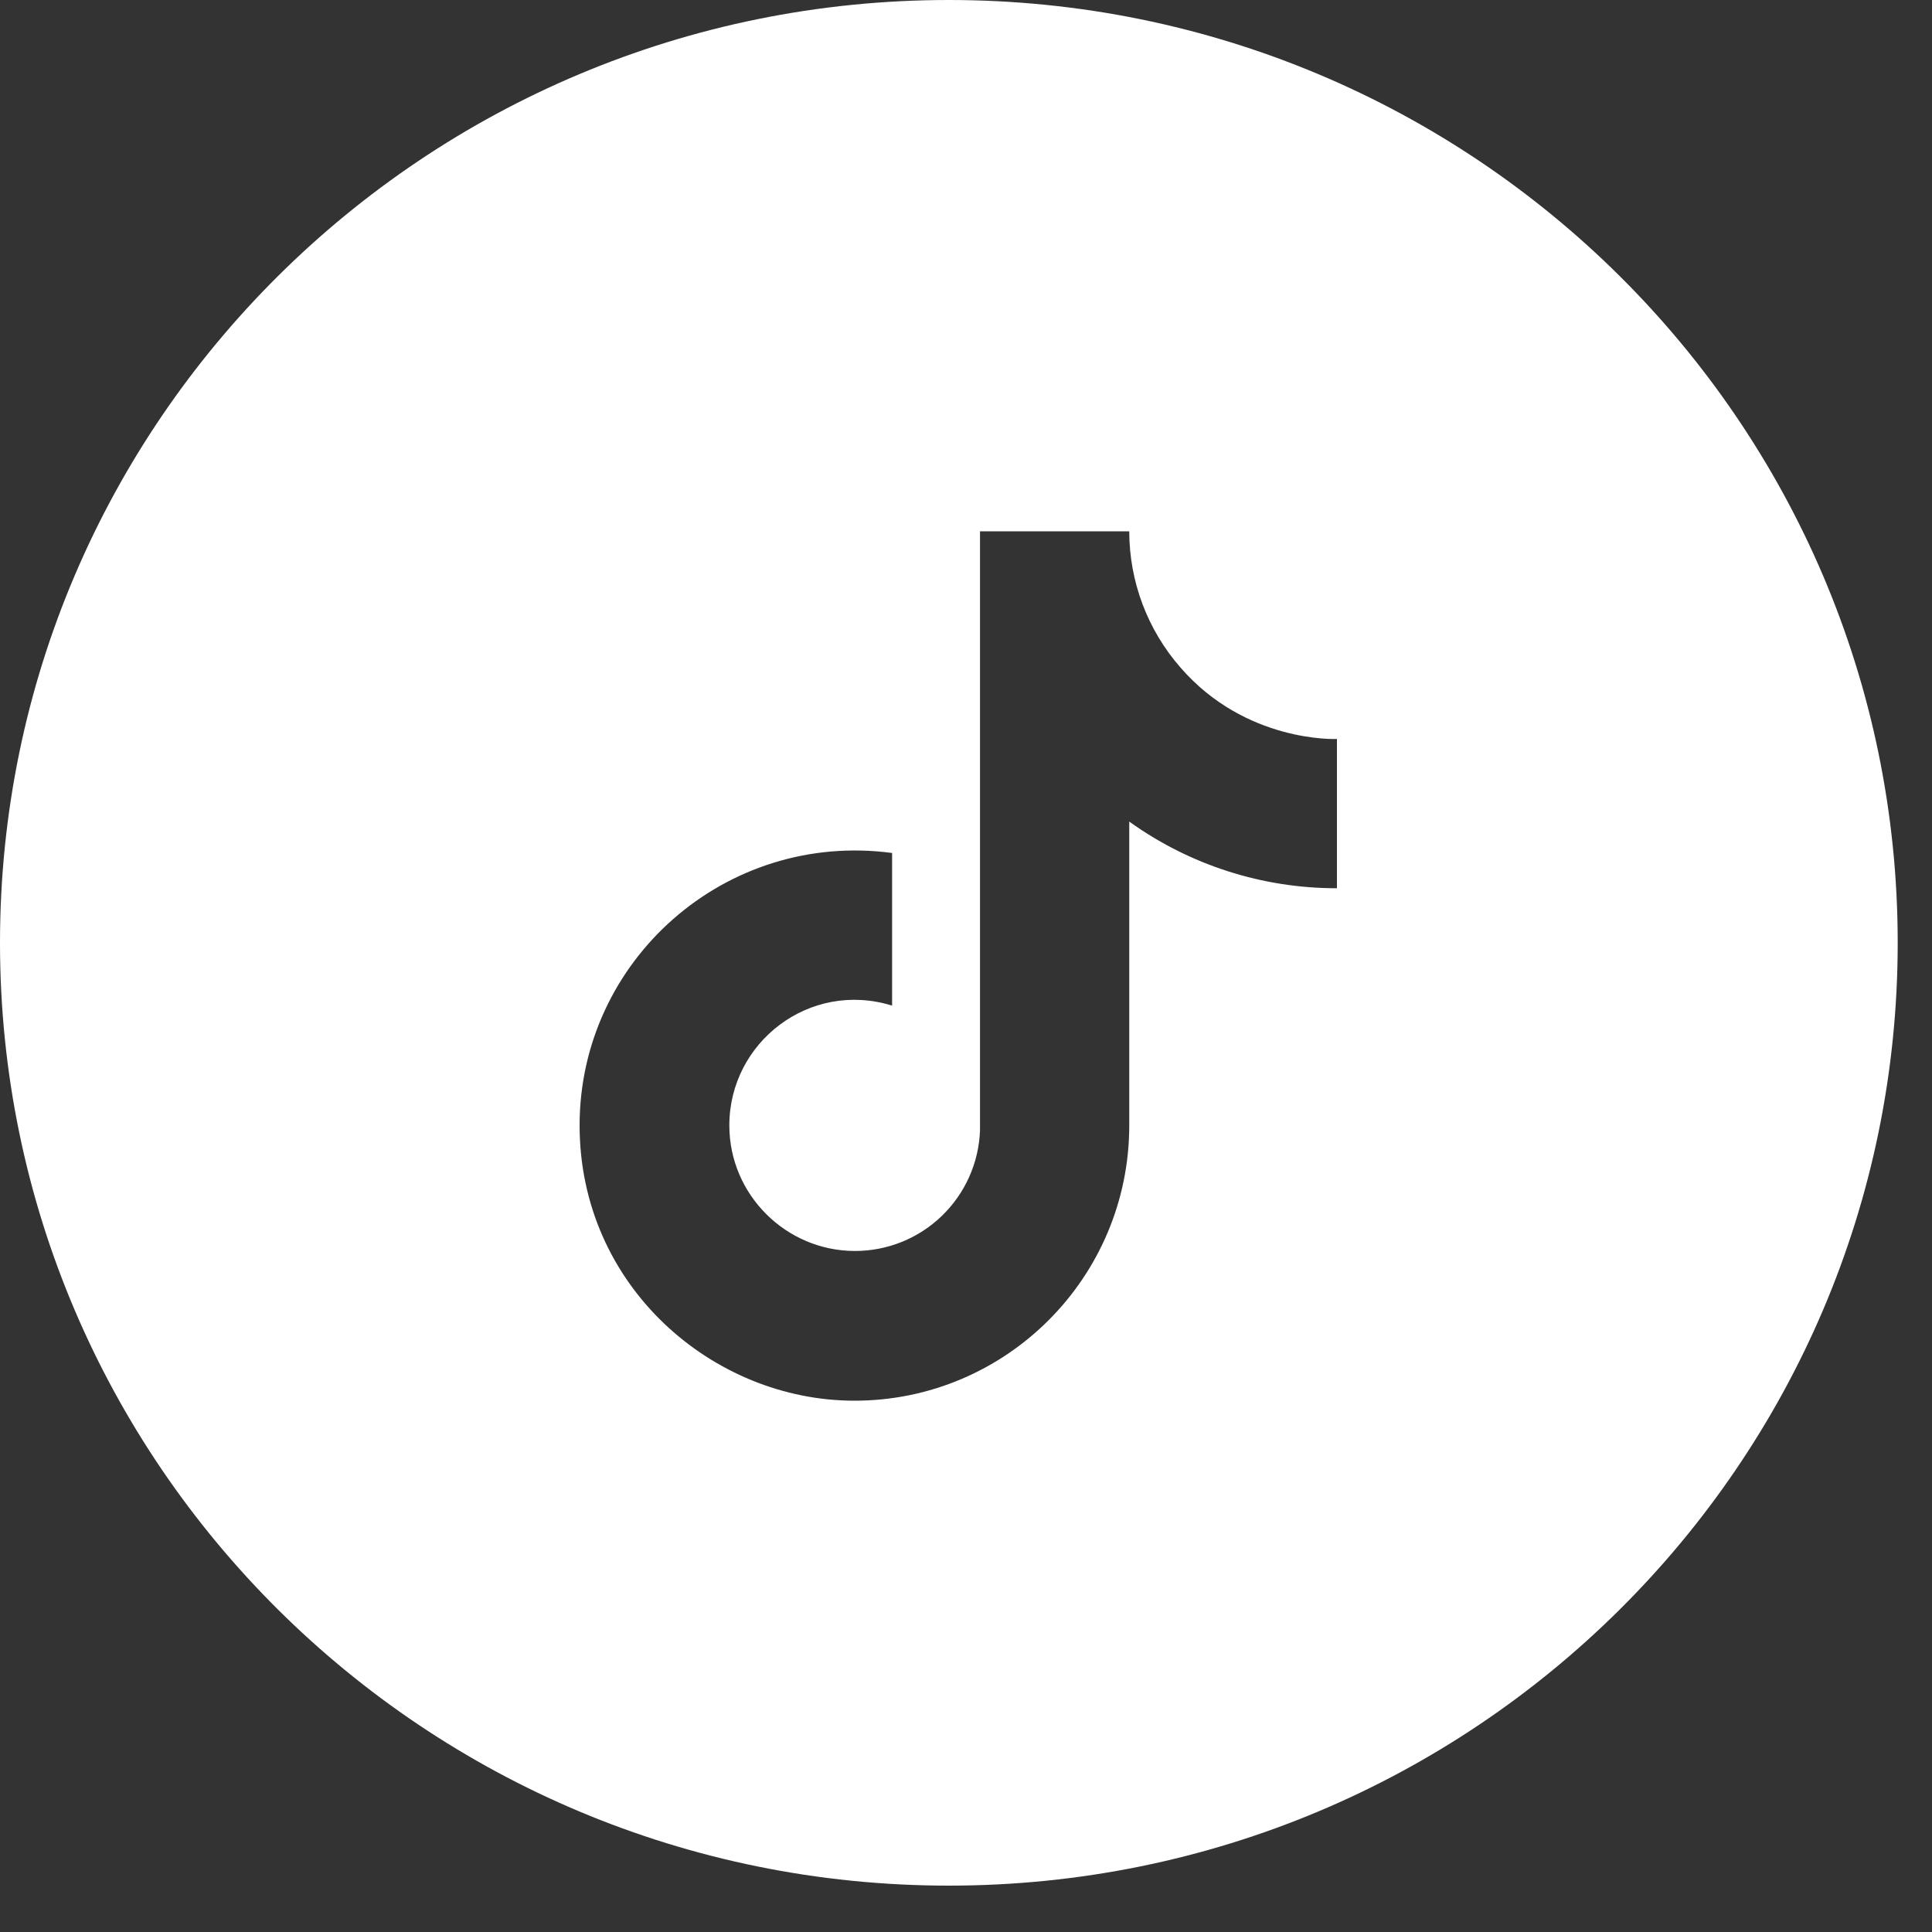<svg width="40" height="40" viewBox="0 0 40 40" fill="none" xmlns="http://www.w3.org/2000/svg">
<rect x="0" y="0" width="40" height="40" fill="#333333" stroke="none"/>
<g clip-path="url(#clip0_200_4)">
<path d="M19.645 0C30.494 0 39.29 8.739 39.29 19.52C39.29 30.3 30.494 39.04 19.645 39.04C8.795 39.04 0 30.3 0 19.52C0 8.739 8.795 0 19.645 0ZM20.29 23.4C20.267 24.071 19.983 24.707 19.5 25.174C19.017 25.64 18.372 25.901 17.7 25.9C16.28 25.9 15.1 24.74 15.1 23.3C15.1 21.58 16.76 20.291 18.47 20.82V17.66C15.02 17.2 12 19.88 12 23.3C12 26.63 14.76 29 17.69 29C20.83 29 23.38 26.45 23.38 23.3V17.01C24.633 17.91 26.137 18.392 27.68 18.39V15.3C27.652 15.301 25.79 15.378 24.44 13.82C23.757 13.04 23.38 12.037 23.38 11H20.29V23.4Z" fill="white"/>
</g>
<defs>
<clipPath id="clip0_200_4">
<rect width="39.286" height="39.047" fill="white"/>
</clipPath>
</defs>
</svg>
